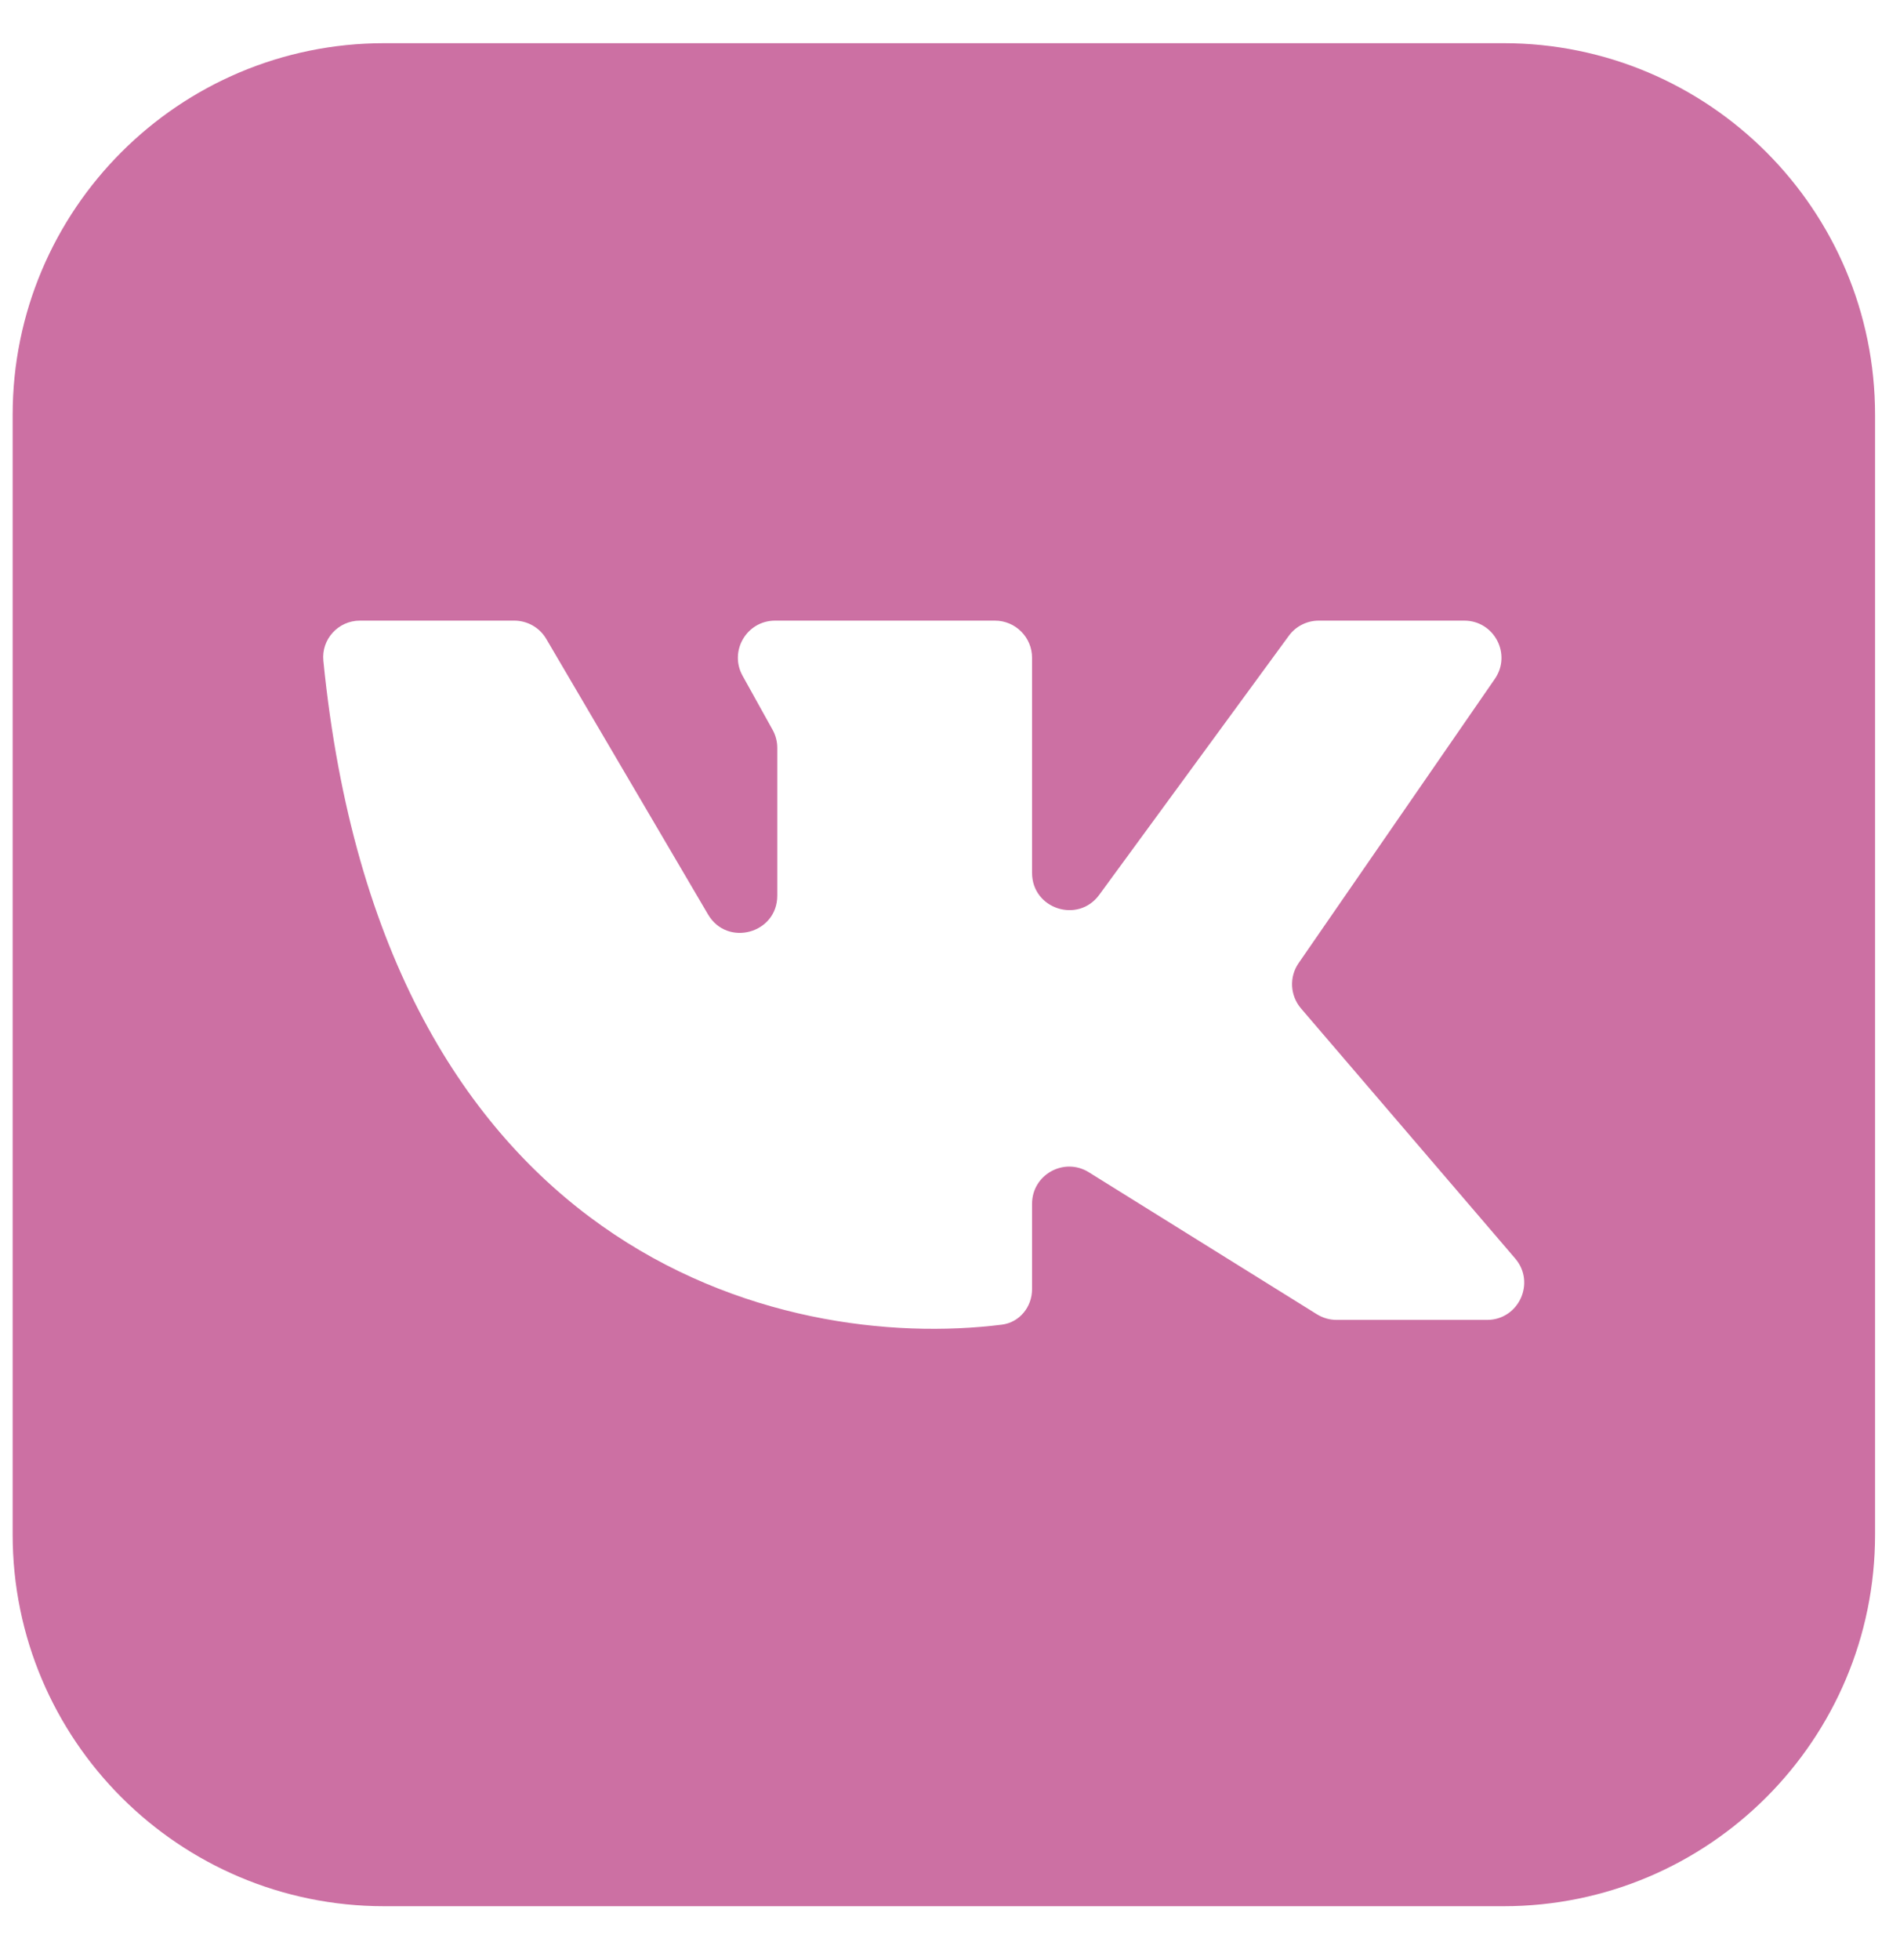 <?xml version="1.0" encoding="UTF-8"?> <svg xmlns="http://www.w3.org/2000/svg" width="32" height="33" viewBox="0 0 32 33" fill="none"><path fill-rule="evenodd" clip-rule="evenodd" d="M6.471 0.727C3.015 0.727 0.213 3.529 0.213 6.985V25.836C0.213 29.292 3.015 32.093 6.471 32.093H25.322C28.778 32.093 31.58 29.292 31.58 25.836V6.985C31.58 3.529 28.778 0.727 25.322 0.727H6.471ZM6.061 10.449H8.661C8.883 10.449 9.089 10.566 9.201 10.758L11.925 15.396C12.248 15.946 13.091 15.717 13.091 15.079V12.591C13.091 12.485 13.064 12.38 13.012 12.287L12.507 11.378C12.275 10.961 12.577 10.449 13.054 10.449H16.756C17.102 10.449 17.382 10.729 17.382 11.074V14.696C17.382 15.301 18.155 15.554 18.513 15.066L21.706 10.705C21.823 10.544 22.011 10.449 22.211 10.449H24.661C25.166 10.449 25.463 11.015 25.176 11.43L21.872 16.214C21.71 16.448 21.727 16.761 21.911 16.977L25.52 21.189C25.867 21.595 25.579 22.222 25.044 22.222H22.512C22.395 22.222 22.281 22.189 22.181 22.128L18.338 19.736C17.921 19.477 17.382 19.776 17.382 20.267V21.704C17.382 22.004 17.171 22.265 16.872 22.302C13.142 22.767 6.443 21.122 5.446 11.124C5.41 10.763 5.697 10.449 6.061 10.449Z" fill="#CC70A3"></path></svg> 